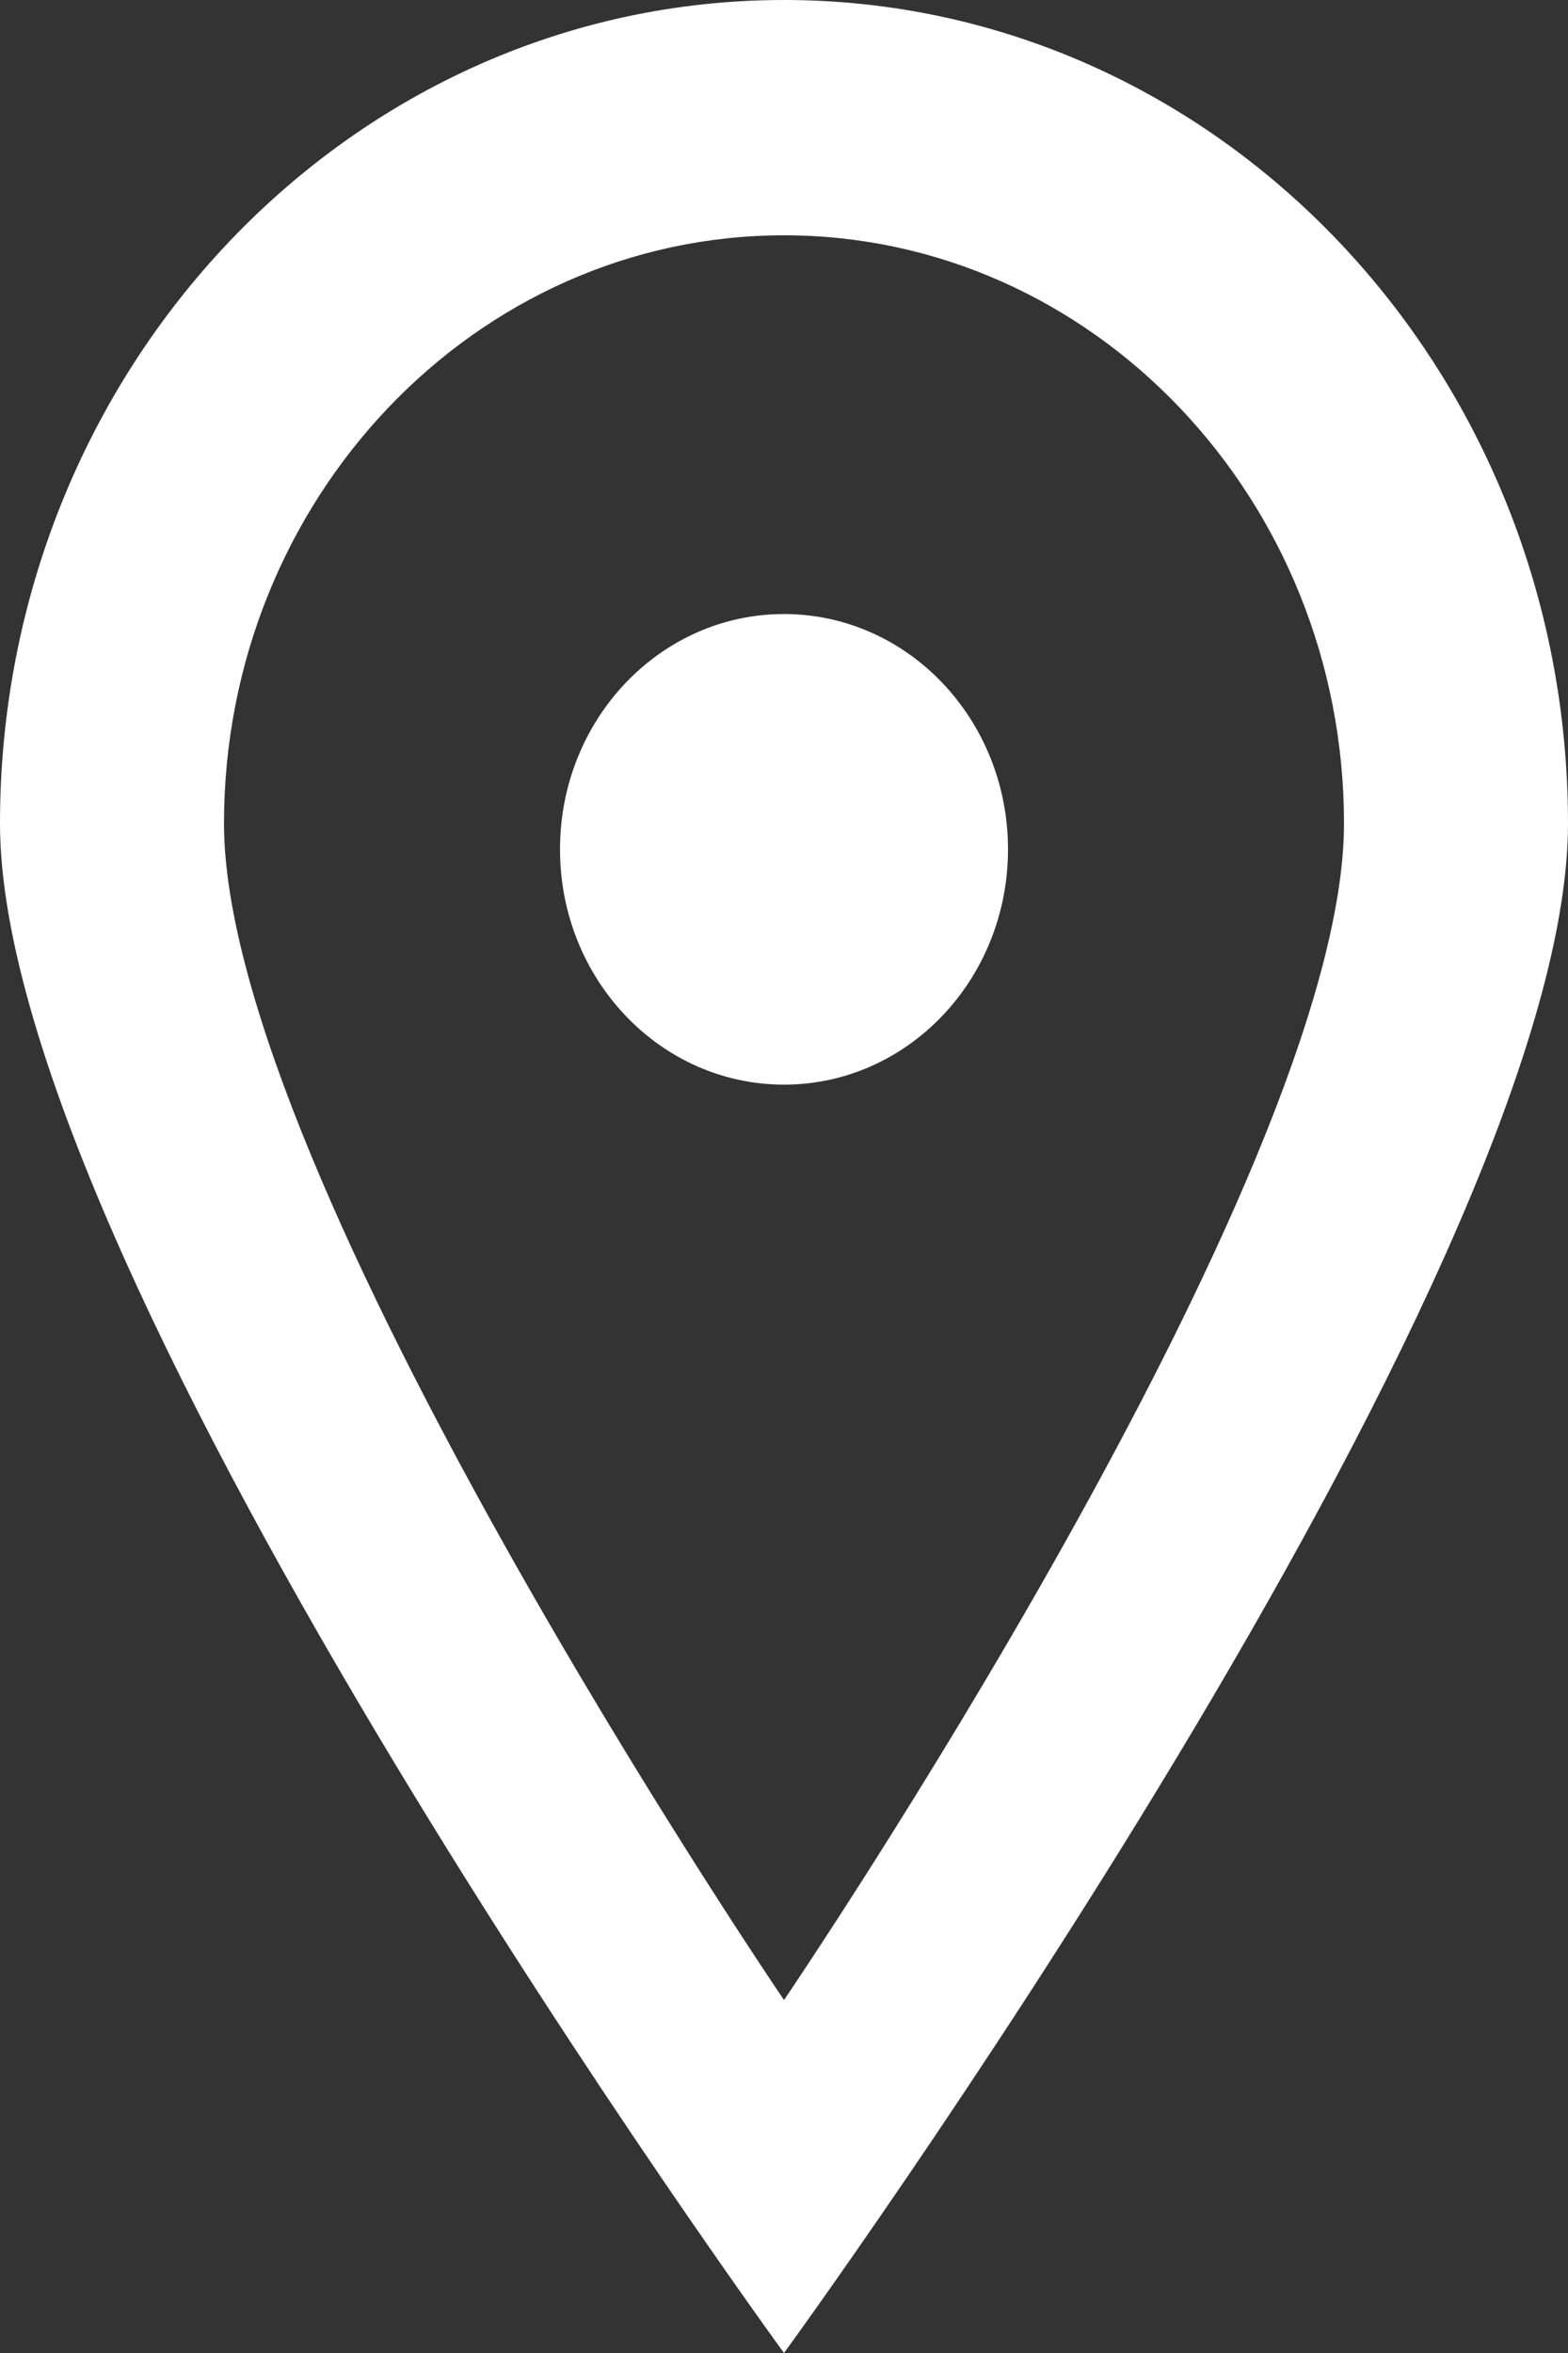 <?xml version="1.0" encoding="UTF-8"?> <svg xmlns="http://www.w3.org/2000/svg" width="104" height="156" viewBox="0 0 104 156" fill="none"><rect x="0" y="0" width="104" height="156" fill="#333333" stroke="none"/> <path fill-rule="evenodd" clip-rule="evenodd" d="M66.857 56.31C66.857 64.929 60.209 71.91 52 71.91C43.791 71.91 37.143 64.929 37.143 56.31C37.143 47.691 43.791 40.71 52 40.71C60.209 40.71 66.857 47.691 66.857 56.31ZM52 132.6C52 132.6 14.857 78 14.857 54.6C14.857 33.095 31.519 15.6 52 15.6C72.481 15.6 89.143 33.095 89.143 54.6C89.143 78 52 132.6 52 132.6ZM52 0C23.281 0 0 24.445 0 54.6C0 84.755 52 156 52 156C52 156 104 84.755 104 54.6C104 24.445 80.719 0 52 0Z" fill="white"></path> </svg> 
